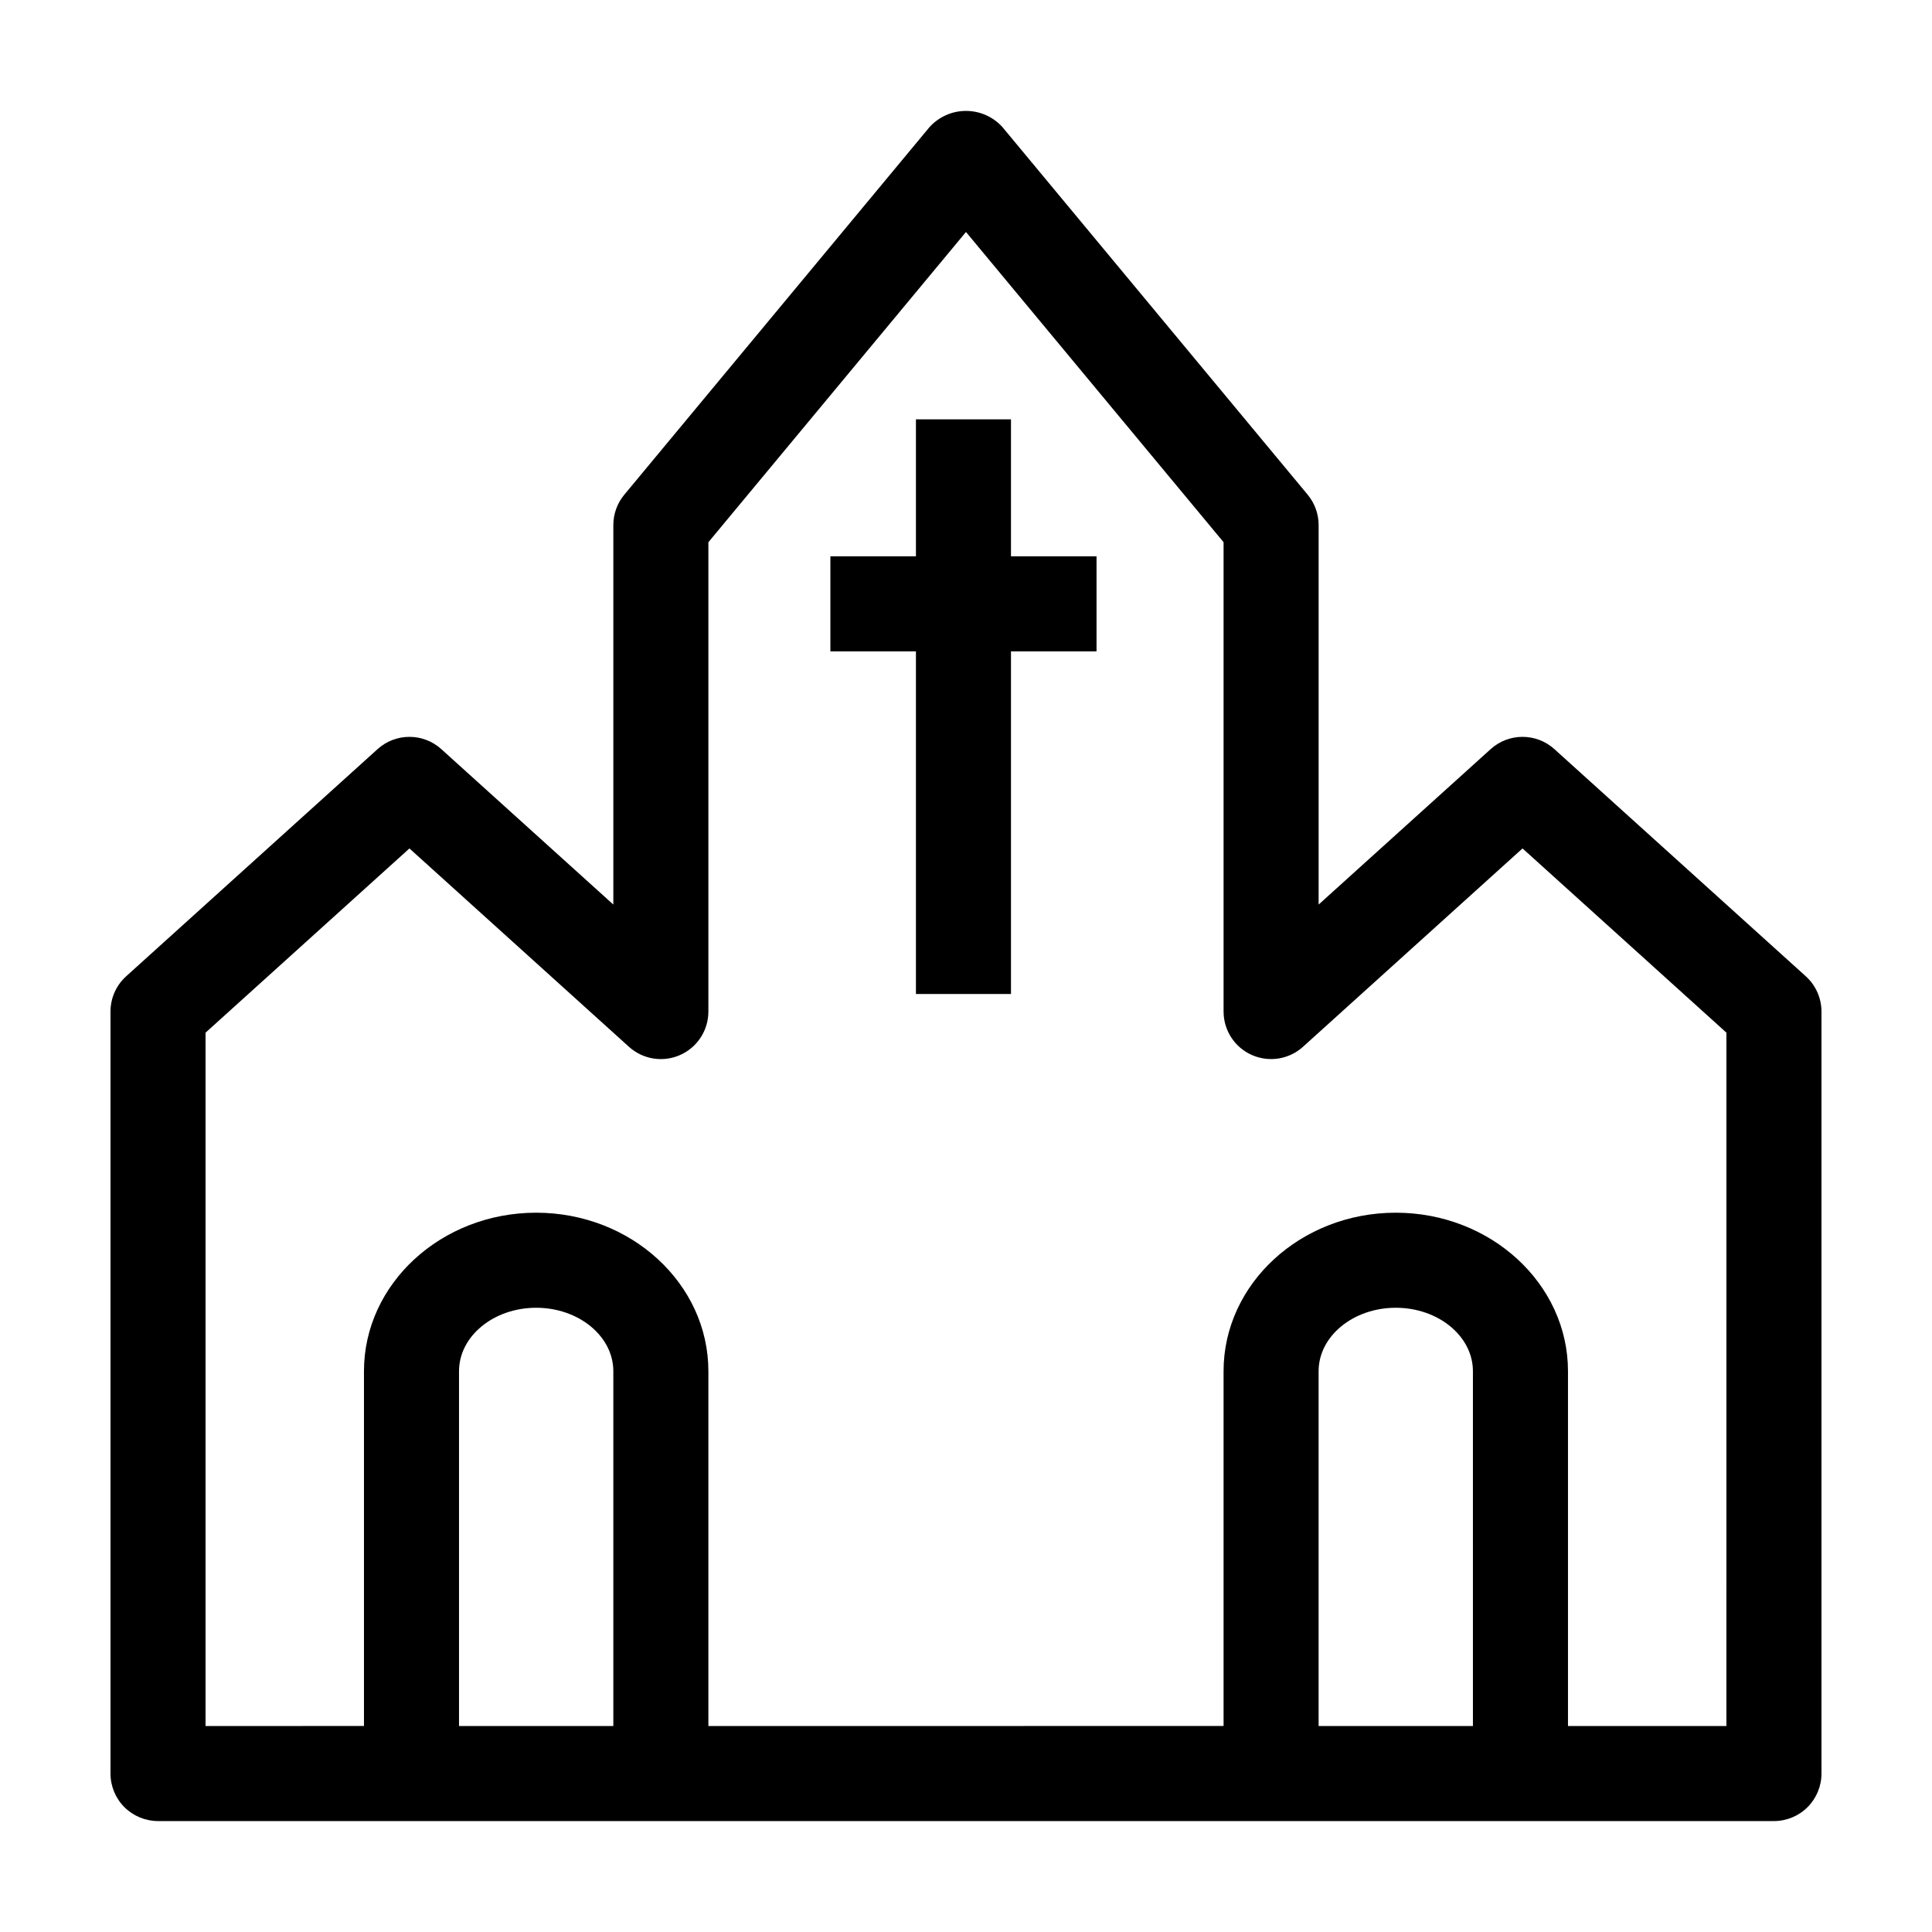 <?xml version="1.0" encoding="UTF-8"?>
<!-- Uploaded to: SVG Repo, www.svgrepo.com, Generator: SVG Repo Mixer Tools -->
<svg fill="#000000" width="800px" height="800px" version="1.1" viewBox="144 144 512 512" xmlns="http://www.w3.org/2000/svg">
 <g>
  <path d="m411.92 255.13h-25.188v36.293h-22.672v25.191h22.672v90.805h25.188v-90.805h22.672v-25.191h-22.672z"/>
  <path d="m622.56 402.73-66.629-60.203c-4.797-4.336-12.094-4.336-16.891 0l-45.59 41.191v-100.57c0-2.938-1.027-5.785-2.902-8.047l-80.863-97.387c-2.469-2.75-5.992-4.32-9.688-4.32-3.699 0-7.223 1.57-9.691 4.32l-80.859 97.387c-1.879 2.262-2.906 5.109-2.906 8.047v100.57l-45.59-41.191c-4.797-4.336-12.094-4.336-16.891 0l-66.629 60.203c-2.641 2.391-4.148 5.785-4.148 9.348v201.93c0 3.34 1.324 6.543 3.688 8.906 2.363 2.363 5.566 3.688 8.906 3.688h428.24c3.34 0 6.543-1.324 8.906-3.688 2.363-2.363 3.691-5.566 3.688-8.906v-201.93c0-3.562-1.508-6.957-4.148-9.348zm-316.02 198.68h-40.895v-94.027c0-9.273 9.172-16.812 20.445-16.812s20.449 7.543 20.449 16.812zm227.8 0h-40.895v-94.027c0-9.273 9.172-16.812 20.449-16.812 11.273 0 20.445 7.543 20.445 16.812zm67.176 0h-41.984v-94.027c0-23.16-20.473-42.004-45.637-42.004-25.164 0-45.637 18.844-45.637 42.004v94.023l-136.53 0.004v-94.027c0-23.16-20.473-42.004-45.637-42.004-25.164 0-45.637 18.844-45.637 42.004v94.023l-41.984 0.004v-183.74l54.035-48.824 58.18 52.574c3.695 3.336 9.008 4.188 13.559 2.164 4.551-2.019 7.484-6.531 7.484-11.508v-124.38l68.266-82.219 68.266 82.215v124.38c0 4.977 2.93 9.488 7.481 11.508 4.551 2.023 9.863 1.172 13.559-2.164l58.184-52.574 54.035 48.824z"/>
 </g>
</svg>